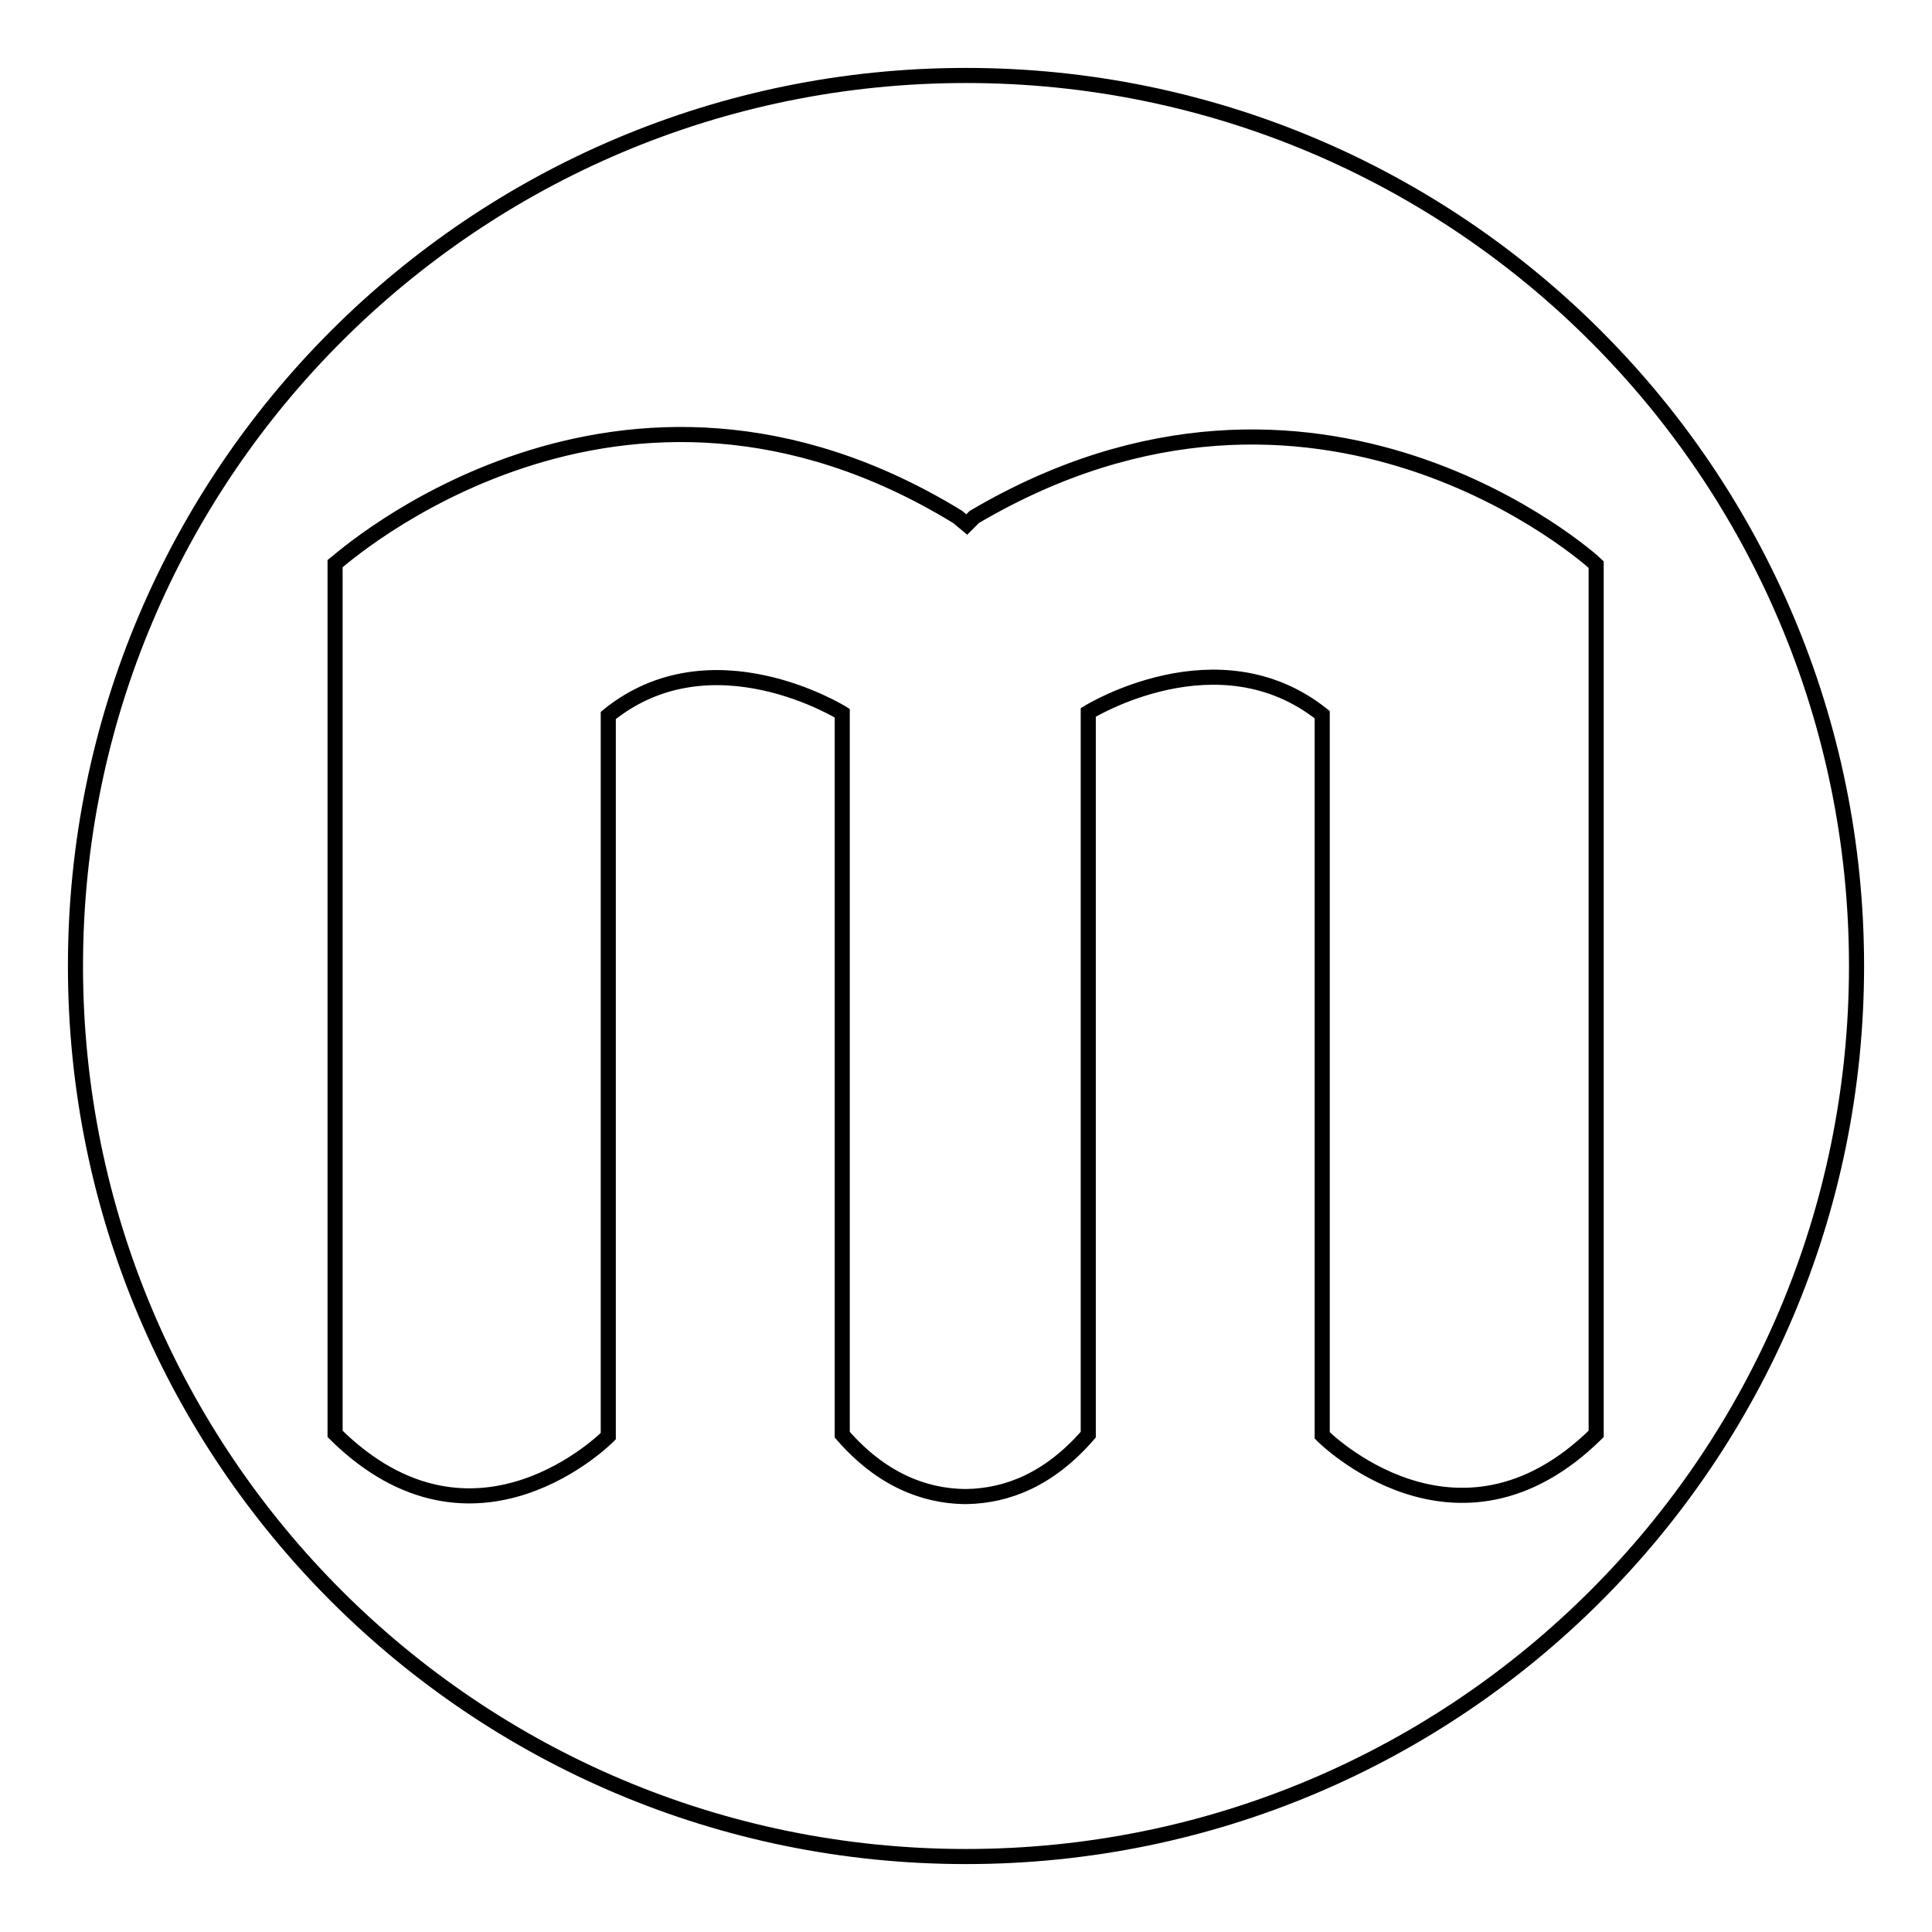 <?xml version="1.0" encoding="utf-8"?>
<!-- Svg Vector Icons : http://www.onlinewebfonts.com/icon -->
<!DOCTYPE svg PUBLIC "-//W3C//DTD SVG 1.1//EN" "http://www.w3.org/Graphics/SVG/1.1/DTD/svg11.dtd">
<svg version="1.1" xmlns="http://www.w3.org/2000/svg" xmlns:xlink="http://www.w3.org/1999/xlink" x="0px" y="0px" viewBox="0 0 256 256" enable-background="new 0 0 256 256" xml:space="preserve">
<g> <path stroke-width="2" fill-opacity="0" stroke="#000000"  d="M128,10C62.8,10,10,62.8,10,128c0,65.2,52.8,118,118,118c65.2,0,118-52.8,118-118C246,62.8,193.2,10,128,10 z M175.2,190.2V94.7c-13.8-11-31-0.3-31-0.3v95.7c-5.2,6-10.8,8.1-16.1,8.2v0c-0.1,0-0.1,0-0.2,0s-0.1,0-0.2,0v0 c-5.2-0.1-10.9-2.2-16.1-8.2V94.5c0,0-17.3-10.8-31,0.3v95.5c0,0-17.7,18-36.2-0.3V74.7C45.3,74,82,41,126.9,68.5l1.2,1l1-1 c45.5-26.8,81.7,5.6,82.4,6.3v115.2C193,208.2,175.2,190.2,175.2,190.2z"/></g>
</svg>